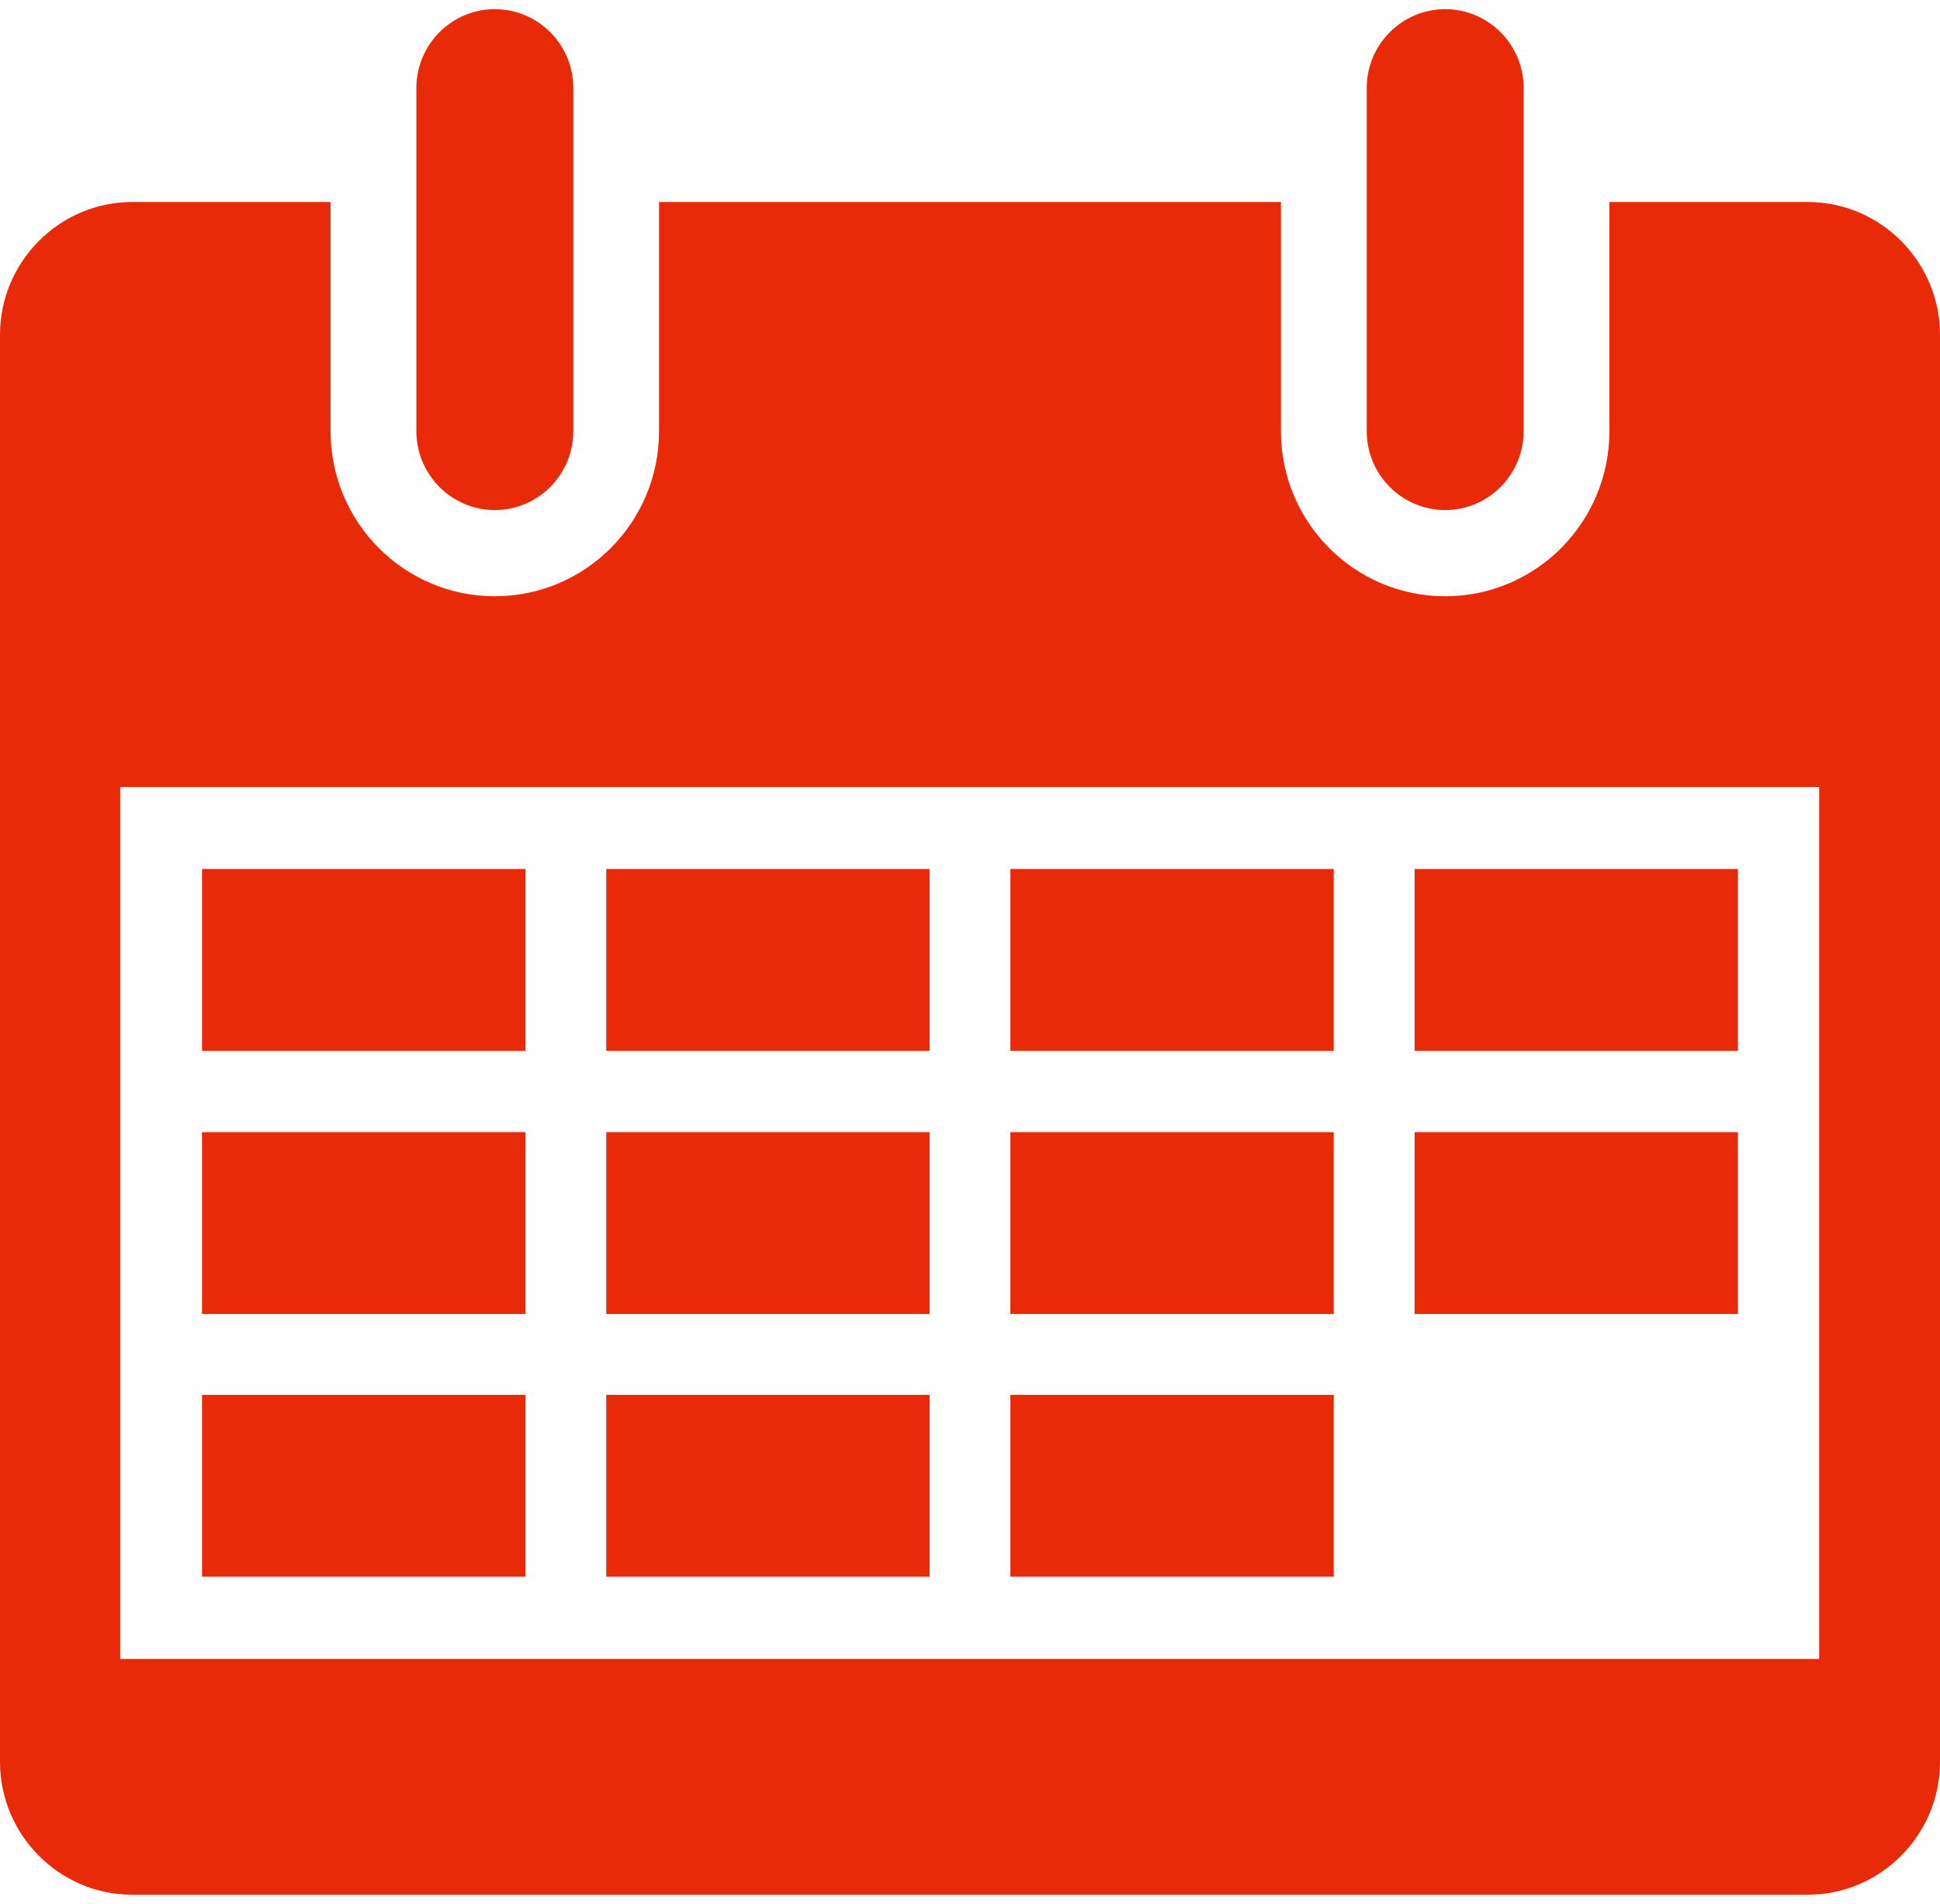 <svg width="106" height="104" viewBox="0 0 106 104" fill="none" xmlns="http://www.w3.org/2000/svg">
<g clip-path="url(#clip0_344_9457)">
<path d="M27.038 27.862C24.674 27.862 22.75 25.929 22.75 23.553V4.808C22.75 2.433 24.674 0.5 27.038 0.5C29.401 0.5 31.325 2.433 31.325 4.808V23.553C31.325 25.929 29.401 27.862 27.038 27.862Z" fill="#E82A08"/>
<path d="M78.963 27.862C76.6 27.862 74.676 25.929 74.676 23.553V4.808C74.676 2.433 76.6 0.5 78.963 0.5C81.327 0.5 83.251 2.433 83.251 4.808V23.553C83.251 25.929 81.327 27.862 78.963 27.862Z" fill="#E82A08"/>
<path d="M98.781 11.035H87.936V23.554C87.936 28.533 83.92 32.571 78.963 32.571C74.006 32.571 69.989 28.535 69.989 23.554V11.035H36.009V23.554C36.009 28.533 31.992 32.571 27.035 32.571C22.079 32.571 18.062 28.535 18.062 23.554V11.035H7.217C3.249 11.035 0 14.299 0 18.289V96.246C0 100.237 3.249 103.5 7.219 103.5H98.781C102.752 103.5 106 100.235 106 96.246V18.289C106 14.299 102.751 11.035 98.781 11.035ZM99.398 90.619H6.568V42.991H99.398V90.619Z" fill="#E82A08"/>
<path d="M28.706 47.469H11.039V57.403H28.706V47.469Z" fill="#E82A08"/>
<path d="M50.792 47.469H33.125V57.403H50.792V47.469Z" fill="#E82A08"/>
<path d="M72.874 47.469H55.207V57.403H72.874V47.469Z" fill="#E82A08"/>
<path d="M94.96 47.469H77.293V57.403H94.96V47.469Z" fill="#E82A08"/>
<path d="M28.706 61.844H11.039V71.778H28.706V61.844Z" fill="#E82A08"/>
<path d="M50.792 61.844H33.125V71.778H50.792V61.844Z" fill="#E82A08"/>
<path d="M72.874 61.844H55.207V71.778H72.874V61.844Z" fill="#E82A08"/>
<path d="M94.96 61.844H77.293V71.778H94.96V61.844Z" fill="#E82A08"/>
<path d="M28.706 76.195H11.039V86.129H28.706V76.195Z" fill="#E82A08"/>
<path d="M50.792 76.195H33.125V86.129H50.792V76.195Z" fill="#E82A08"/>
<path d="M72.874 76.195H55.207V86.129H72.874V76.195Z" fill="#E82A08"/>
</g>
<defs>
<clipPath id="clip0_344_9457">
<rect width="106" height="103" fill="white" transform="translate(0 0.5)"/>
</clipPath>
</defs>
</svg>
